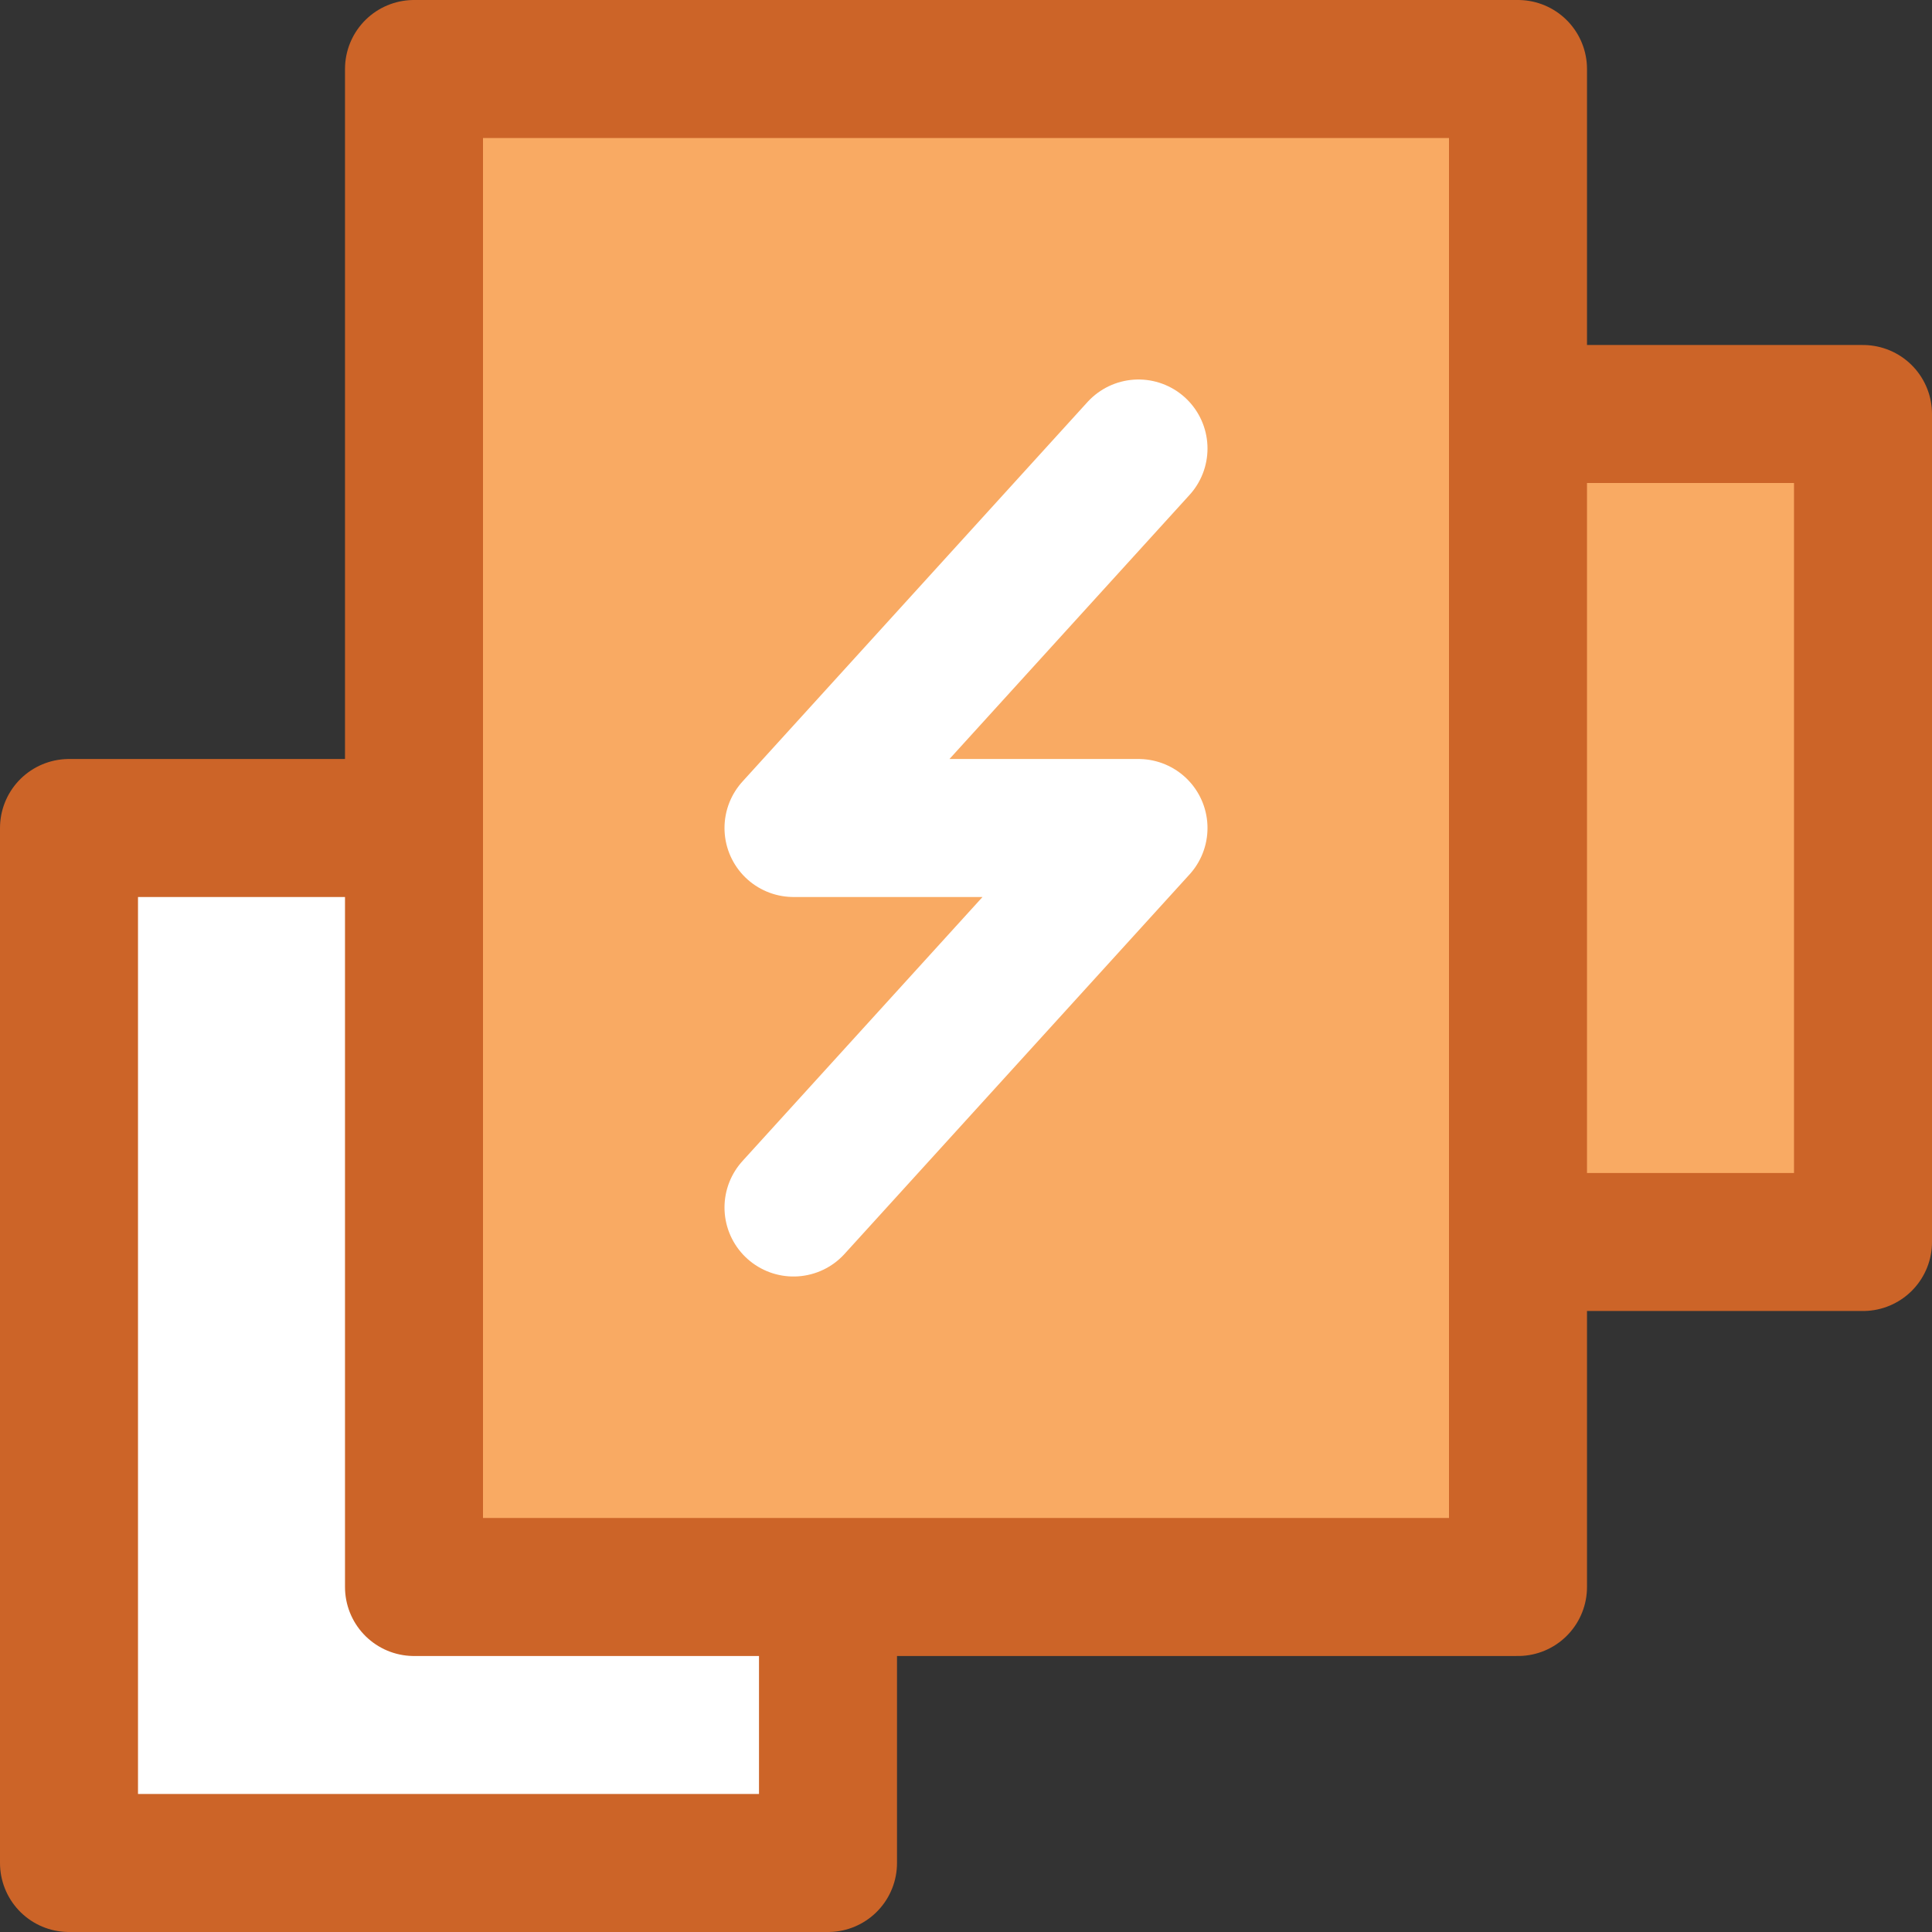 <?xml version="1.0" encoding="UTF-8"?>
<svg width="84px" height="84px" viewBox="0 0 84 84" version="1.1" xmlns="http://www.w3.org/2000/svg" xmlns:xlink="http://www.w3.org/1999/xlink">
    <rect x="0" y="0" width="84" height="84" fill="#333333" stroke="none"/>
    <!-- Generator: Sketch 51.2 (57519) - http://www.bohemiancoding.com/sketch -->
    <title>live-apps-icon</title>
    <desc>Created with Sketch.</desc>
    <defs></defs>
    <g id="slides" stroke="none" stroke-width="1" fill="none" fill-rule="evenodd">
        <g transform="translate(-1400, -4675)" id="live-apps-icon">
            <g transform="translate(1403, 4678)">
                <g>
                    <polygon id="Stroke-1" stroke="#CC6428" stroke-width="6" fill="#FFFFFF" stroke-linecap="round" stroke-linejoin="round" points="0 78 33 78 33 33 0 33"></polygon>
                    <polygon id="Fill-3" fill="#F9AA63" points="45 51 78 51 78 15 45 15"></polygon>
                    <polygon id="Stroke-4" stroke="#CC6428" stroke-width="6" stroke-linecap="round" stroke-linejoin="round" points="45 51 78 51 78 15 45 15"></polygon>
                    <polygon id="Fill-6" fill="#F9AA63" points="15 66 63 66 63 0 15 0"></polygon>
                    <polygon id="Stroke-7" stroke="#CC6428" stroke-width="6" stroke-linecap="round" stroke-linejoin="round" points="15 66 63 66 63 0 15 0"></polygon>
                    <polyline id="Stroke-9" stroke="#FFFFFF" stroke-width="6" stroke-linecap="round" stroke-linejoin="round" points="46.5 16.5 31.5 33 46.5 33 31.5 49.5"></polyline>
                </g>
            </g>
        </g>
    </g>
</svg>